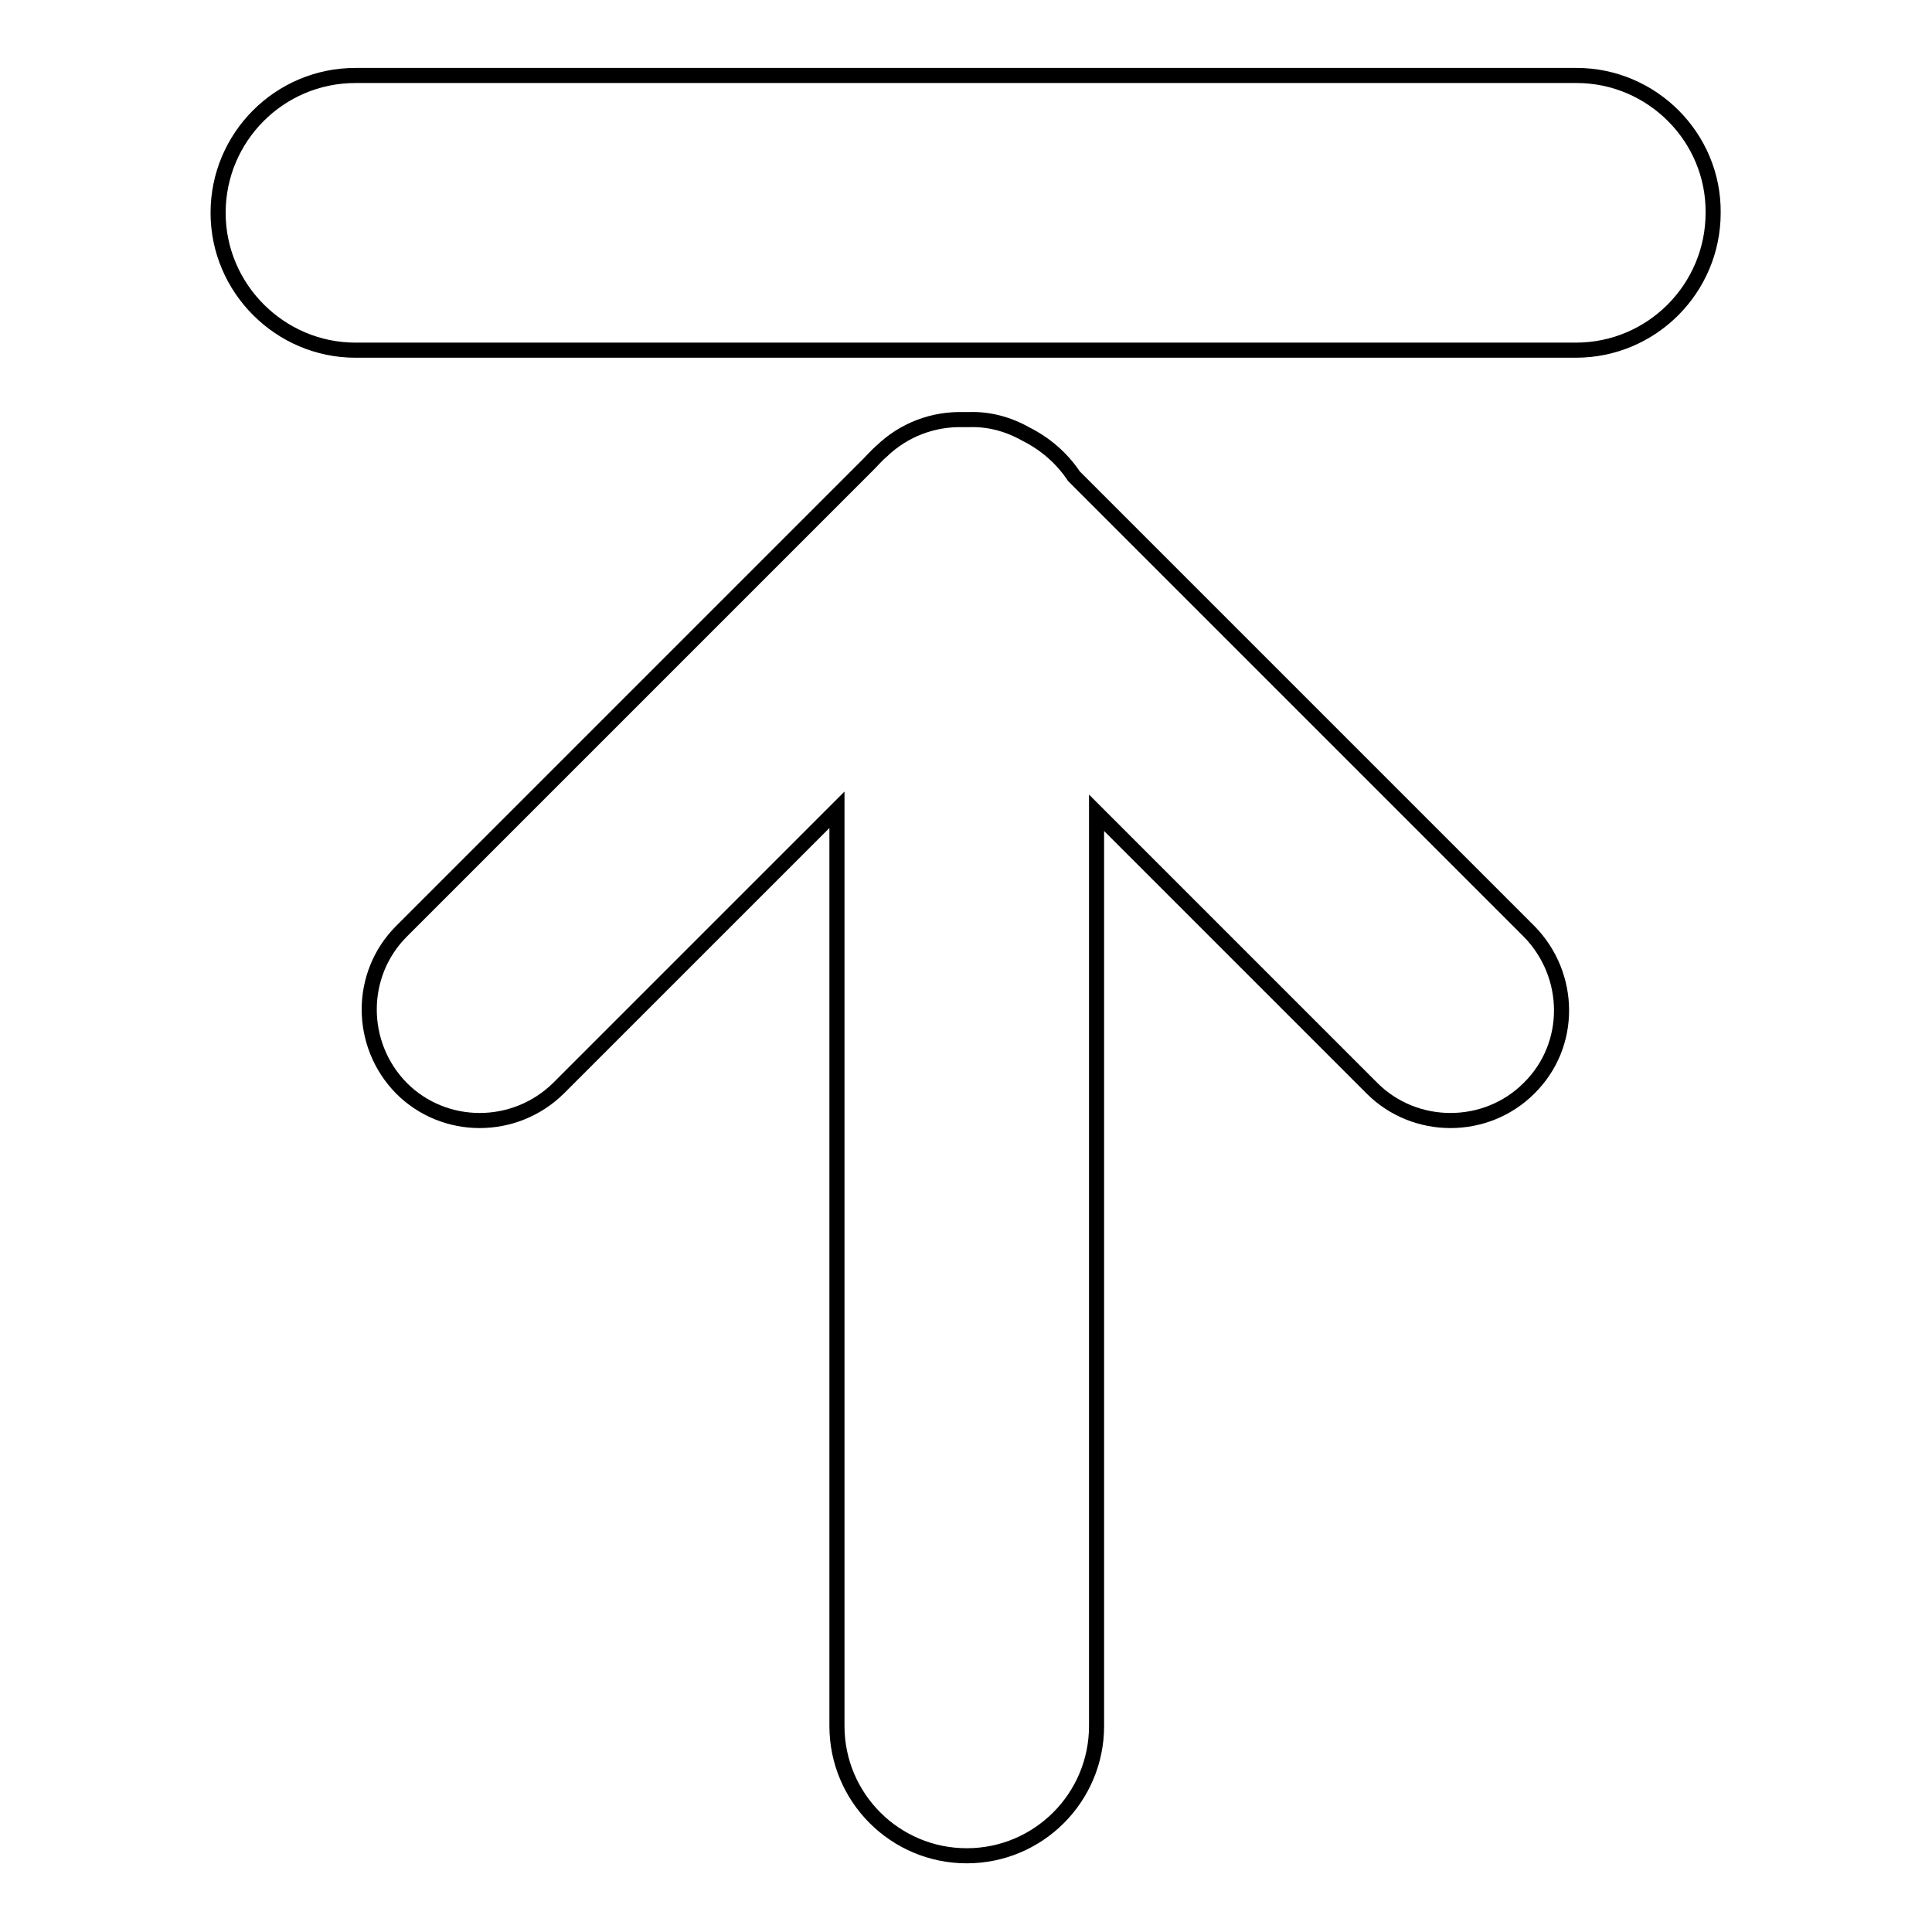 <?xml version="1.0" encoding="utf-8"?>
<!-- Svg Vector Icons : http://www.onlinewebfonts.com/icon -->
<!DOCTYPE svg PUBLIC "-//W3C//DTD SVG 1.1//EN" "http://www.w3.org/Graphics/SVG/1.1/DTD/svg11.dtd">
<svg version="1.1" xmlns="http://www.w3.org/2000/svg" xmlns:xlink="http://www.w3.org/1999/xlink" x="0px" y="0px" viewBox="0 0 256 256" enable-background="new 0 0 256 256" xml:space="preserve">
<g><g><path stroke-width="2" fill-opacity="0" stroke="#000000"  d="M208.9,10H47.1c-10.1,0-18.2,8.2-18.2,18.2c0,10,8.2,18.2,18.2,18.2h161.7c10.1,0,18.2-8.2,18.2-18.2C227.1,18.2,218.9,10,208.9,10z M142.3,63.1c-1.6-2.4-3.8-4.3-6.4-5.6c-2.3-1.3-4.9-2-7.5-1.9c-0.1,0-0.2,0-0.3,0c-0.2,0-0.3,0-0.5,0c-3.9-0.1-7.8,1.3-10.8,4.2c-0.6,0.5-1.1,1.1-1.7,1.7l-61.9,61.9c-5.7,5.7-5.7,15,0,20.8c5.7,5.7,15,5.7,20.8,0l36.9-36.9v121.4c0,9.5,7.7,17.2,17.2,17.2c9.5,0,17.2-7.7,17.2-17.2v-121l36.5,36.5c5.7,5.7,15.1,5.7,20.8,0c5.8-5.7,5.7-15,0-20.8L142.3,63.1z"/></g></g>
</svg>